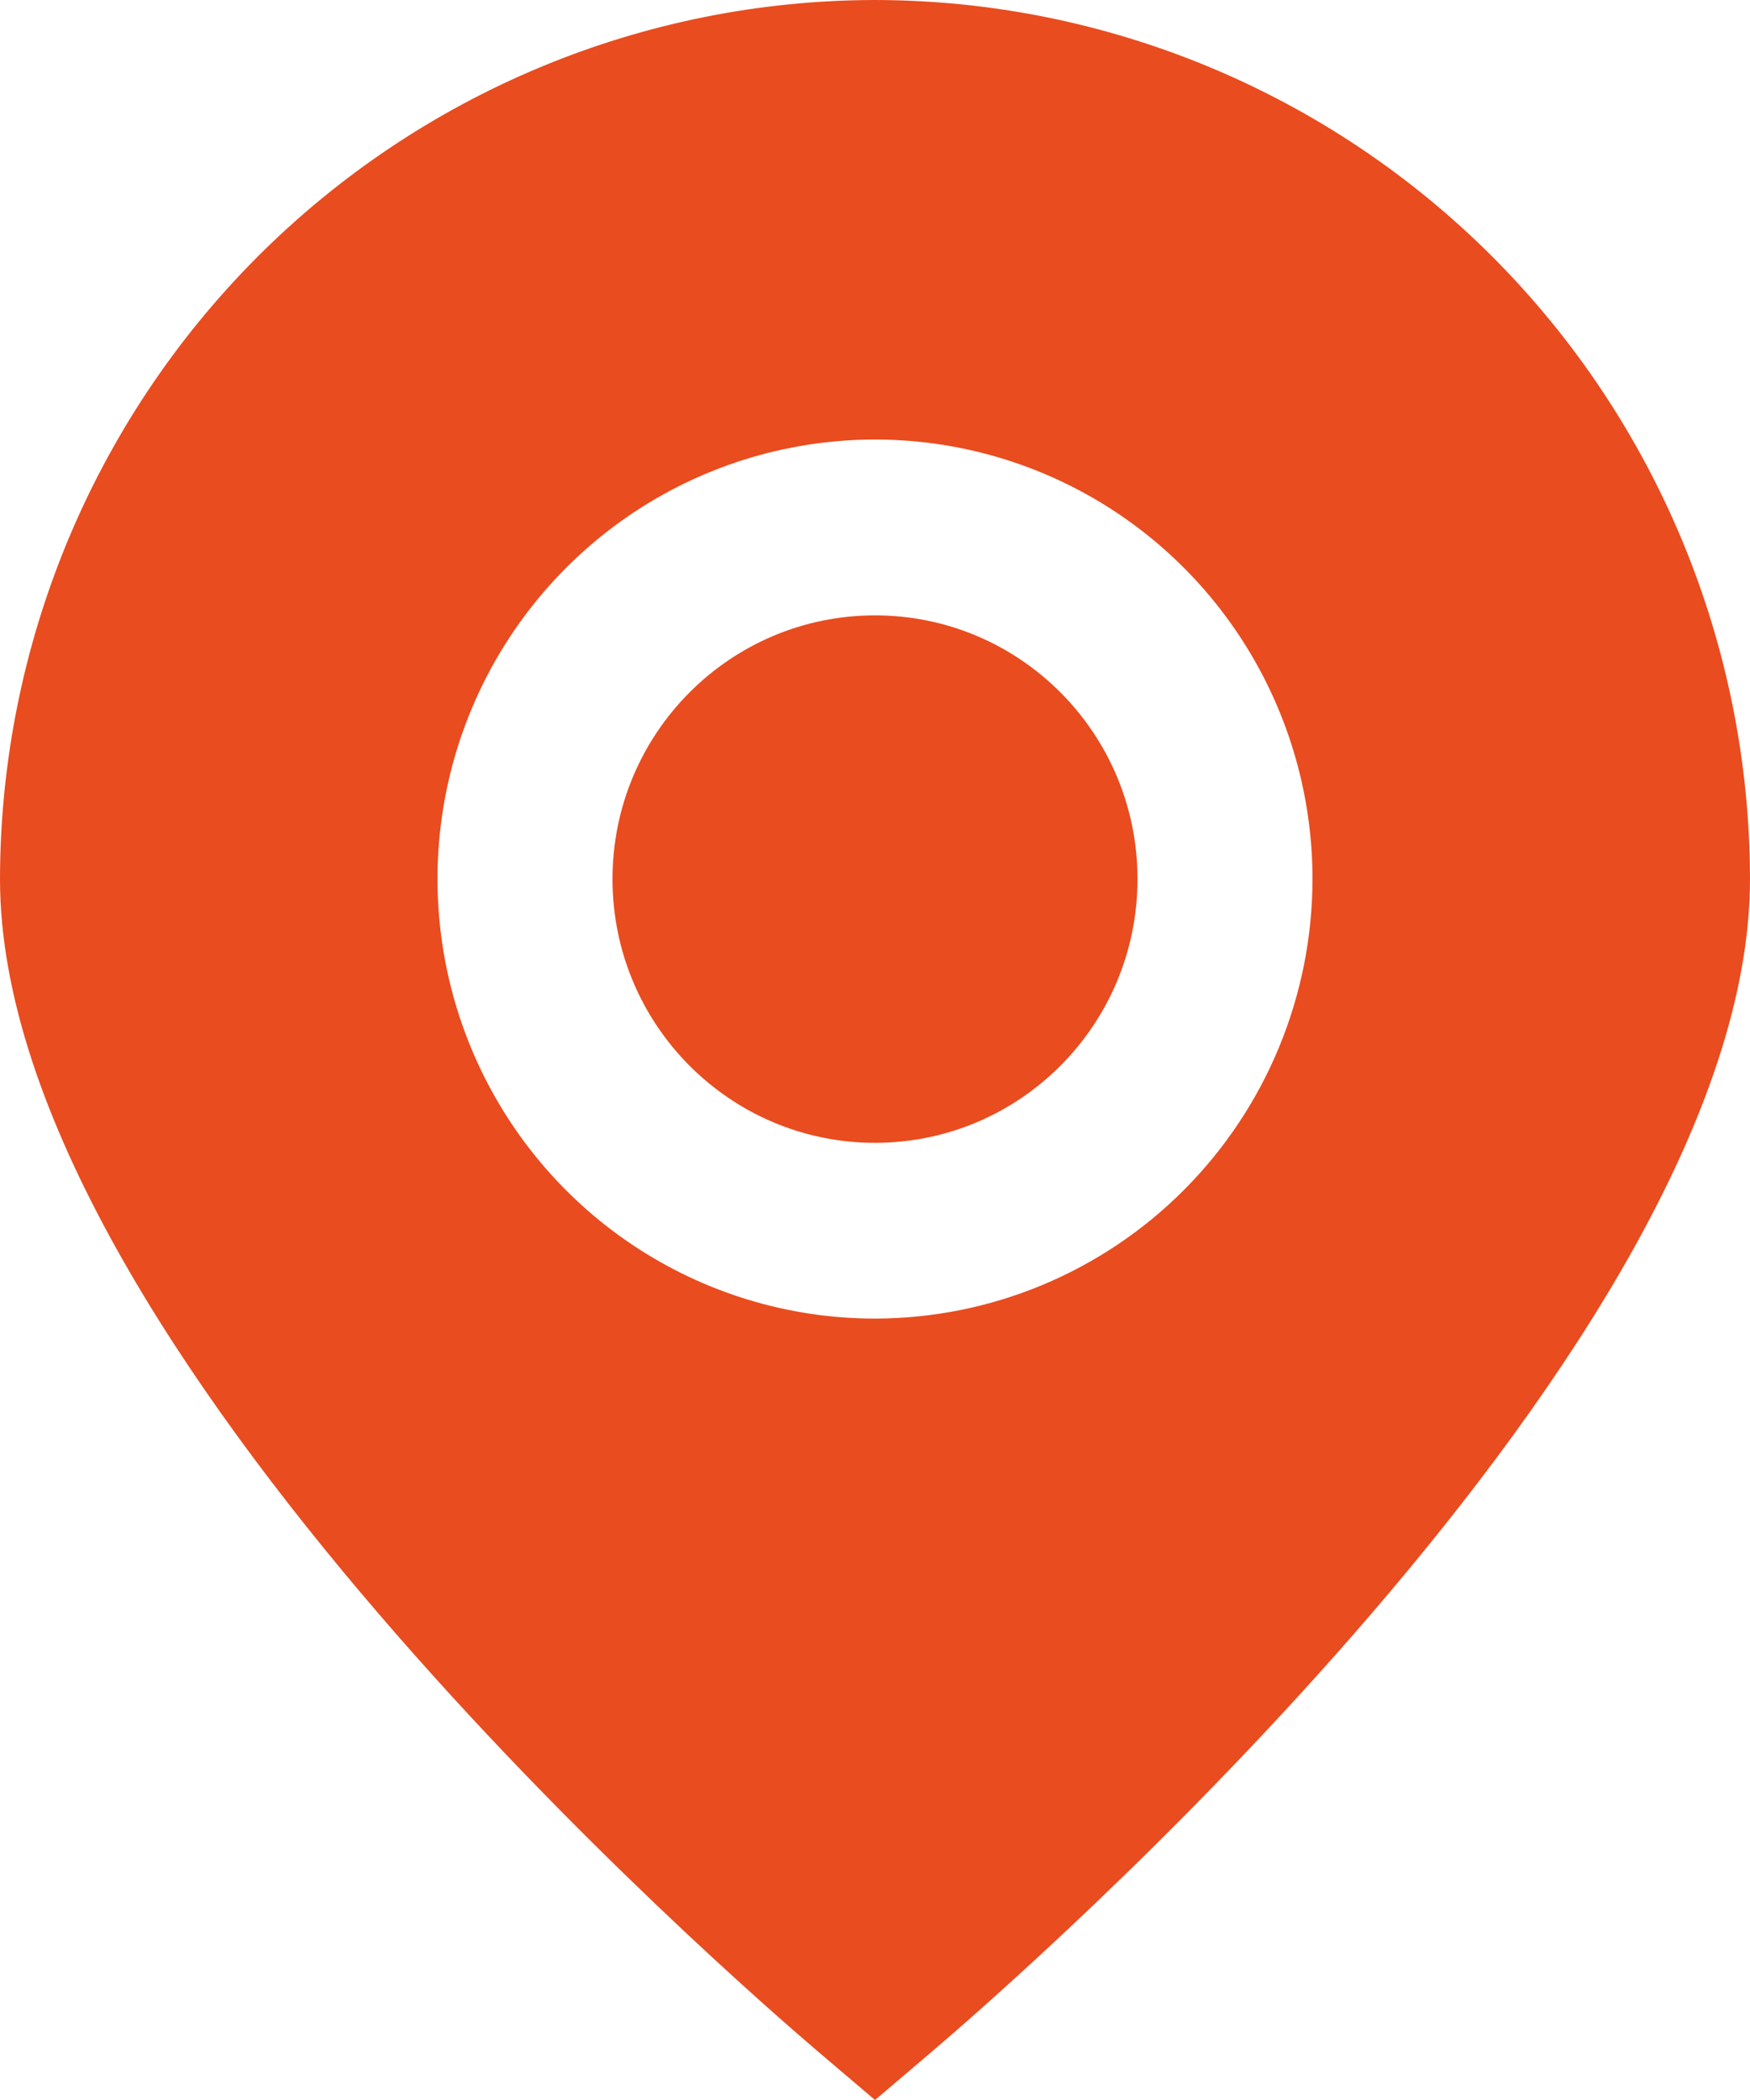 <svg width="25" height="30" viewBox="0 0 25 30" fill="none" xmlns="http://www.w3.org/2000/svg">
<path d="M12.5 0C9.186 0.004 6.009 1.328 3.665 3.682C1.322 6.037 0.004 9.229 0 12.558C0 19.191 10.5 28.297 11.693 29.314L12.5 30L13.307 29.314C14.5 28.297 25 19.191 25 12.558C24.996 9.229 23.678 6.037 21.335 3.682C18.991 1.328 15.814 0.004 12.5 0ZM12.5 18.837C11.264 18.837 10.056 18.469 9.028 17.779C8 17.089 7.199 16.108 6.726 14.961C6.253 13.814 6.129 12.551 6.37 11.333C6.611 10.115 7.207 8.996 8.081 8.118C8.955 7.24 10.068 6.642 11.281 6.4C12.493 6.157 13.75 6.282 14.892 6.757C16.034 7.232 17.01 8.037 17.697 9.07C18.383 10.102 18.75 11.316 18.75 12.558C18.748 14.223 18.089 15.819 16.917 16.996C15.746 18.173 14.157 18.835 12.5 18.837Z" fill="#E94C1F"/>
<path d="M12.5 16.326C14.571 16.326 16.25 14.639 16.25 12.558C16.25 10.477 14.571 8.791 12.5 8.791C10.429 8.791 8.75 10.477 8.75 12.558C8.75 14.639 10.429 16.326 12.5 16.326Z" fill="#E94C1F"/>
</svg>
